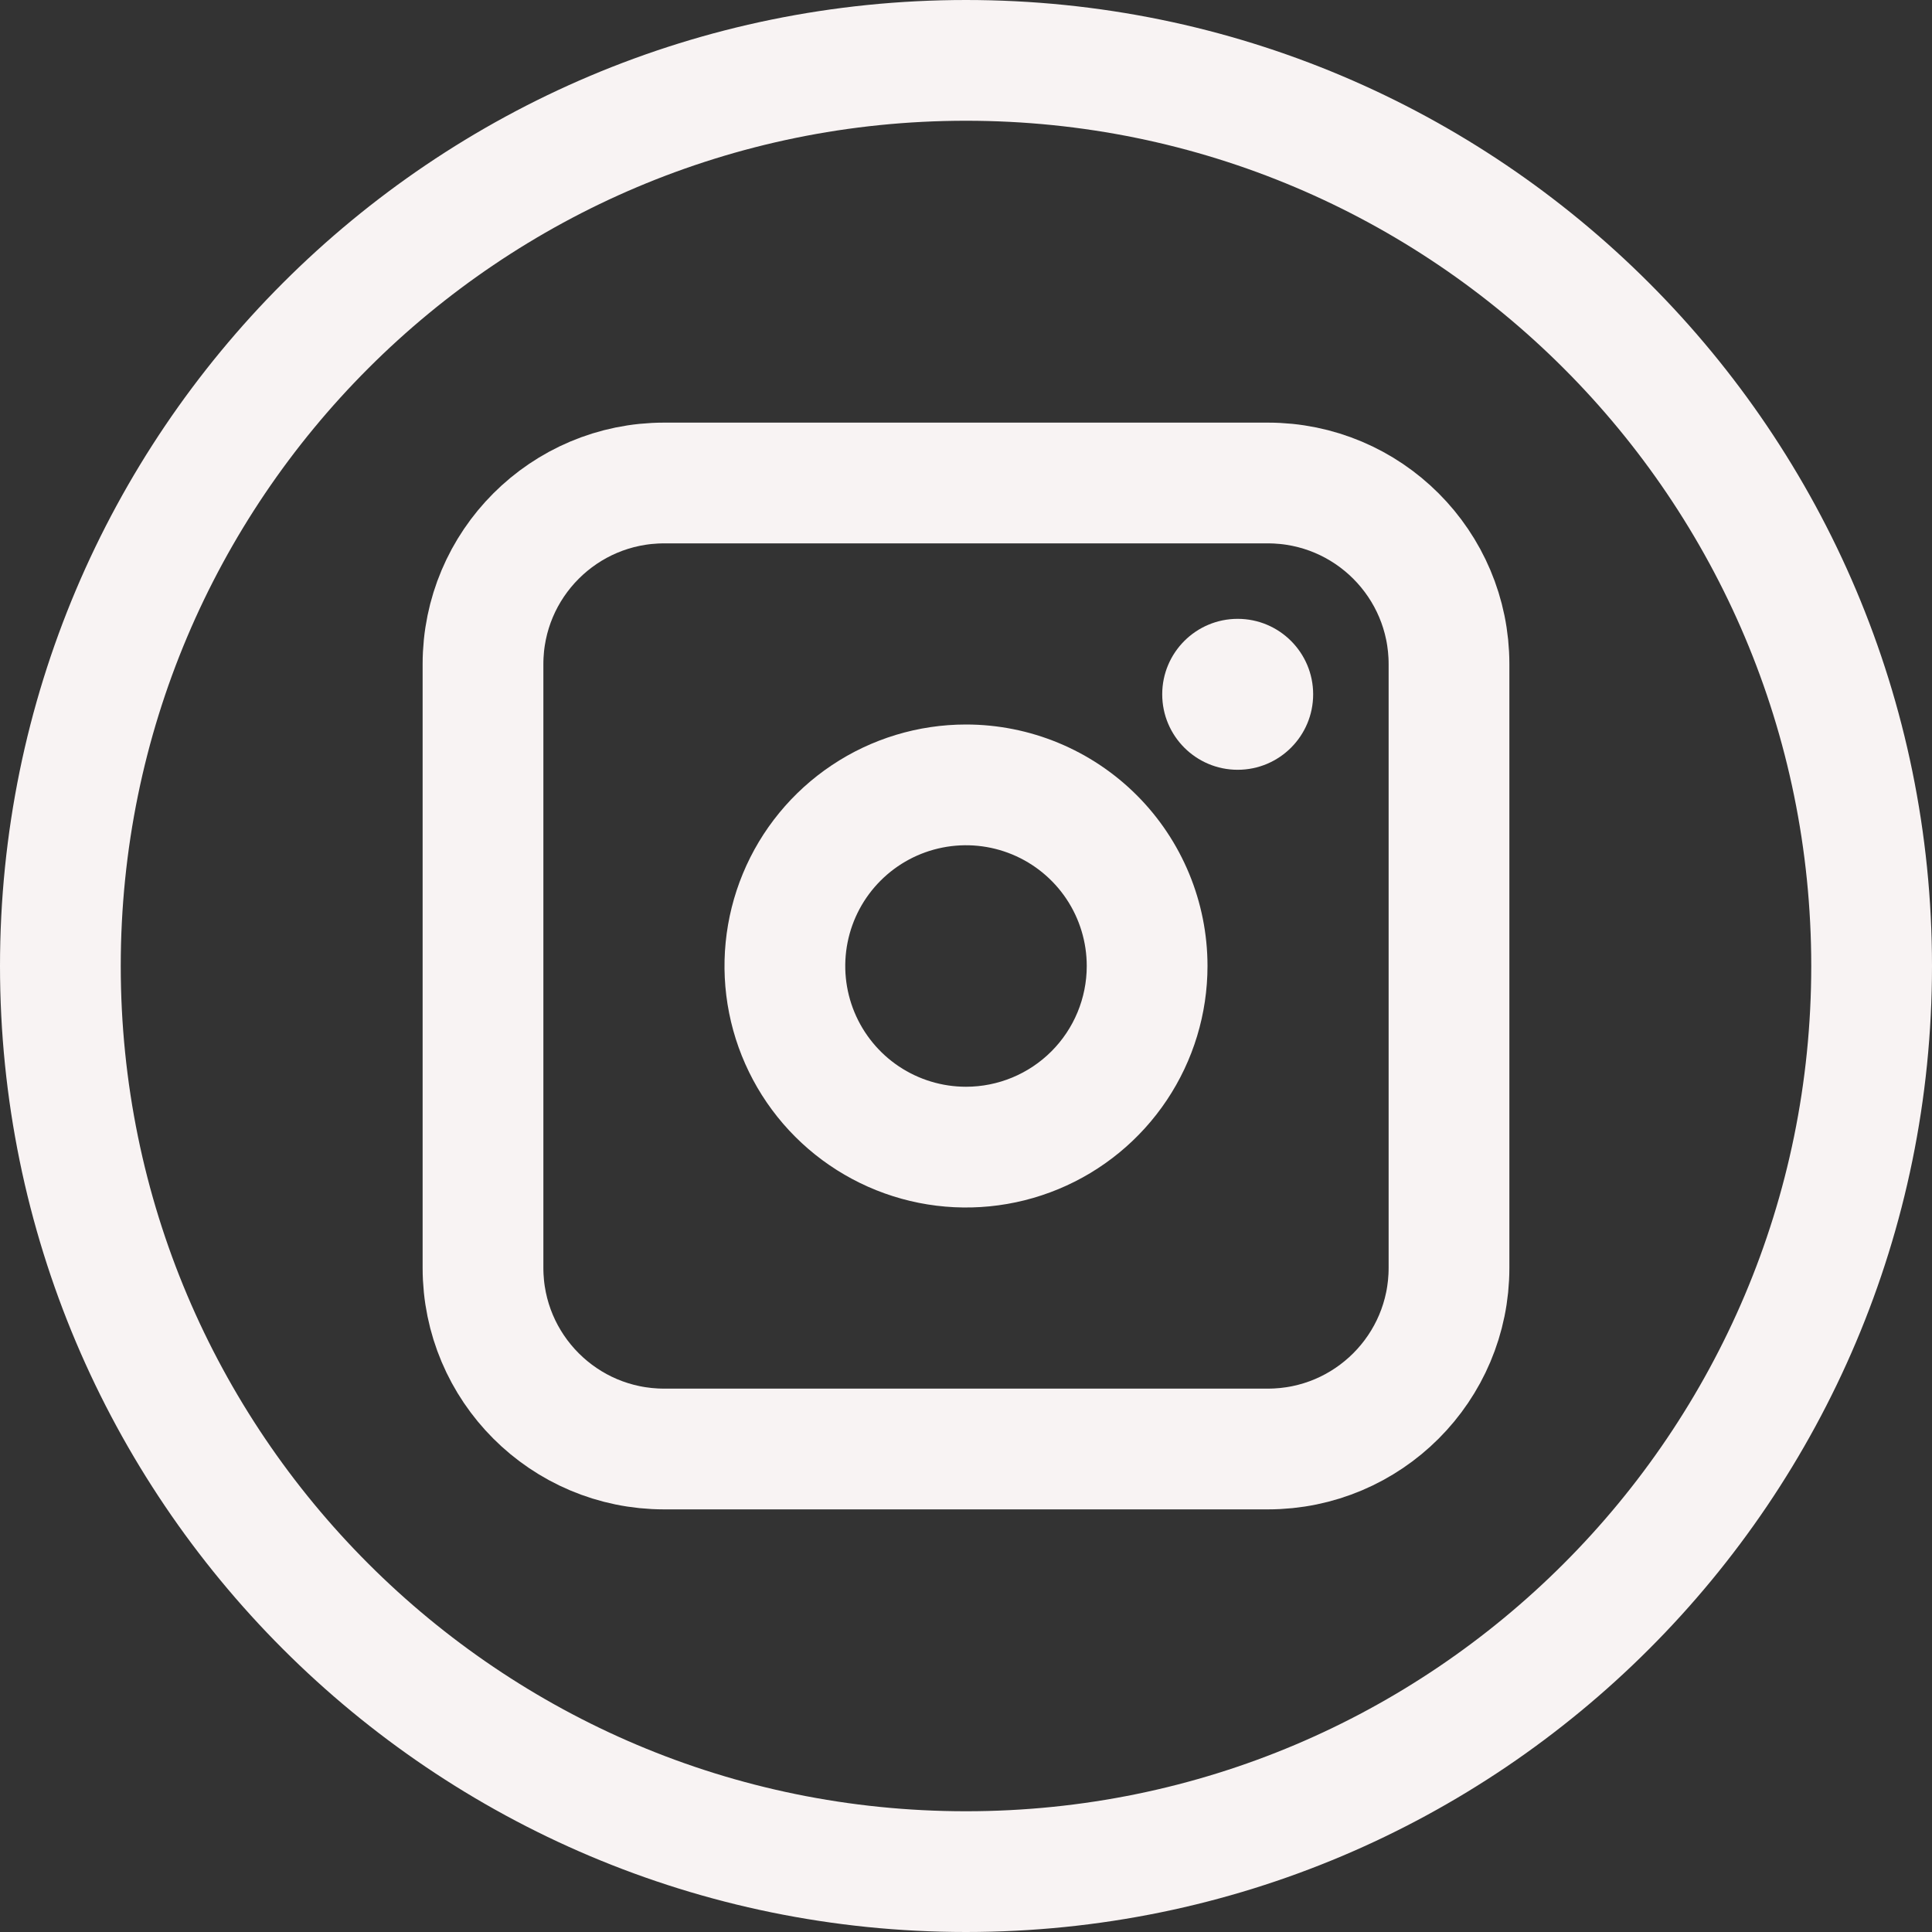 <svg width="128" height="128" viewBox="0 0 128 128" fill="none" xmlns="http://www.w3.org/2000/svg">
<rect x="0" y="0" width="128" height="128" fill="#333333" stroke="none"/>
<g clip-path="url(#clip0_536_409)">
<path d="M64 124C97.137 124 124 97.137 124 64C124 30.863 97.137 4 64 4C30.863 4 4 30.863 4 64C4 97.137 30.863 124 64 124Z" stroke="#F8F3F3" stroke-width="8" stroke-miterlimit="10"/>
<path d="M82 51C84.761 51 87 48.761 87 46C87 43.239 84.761 41 82 41C79.239 41 77 43.239 77 46C77 48.761 79.239 51 82 51Z" fill="#F8F3F3"/>
<path d="M64 48C60.836 48 57.742 48.938 55.111 50.697C52.48 52.455 50.429 54.953 49.218 57.877C48.007 60.801 47.69 64.018 48.307 67.121C48.925 70.225 50.449 73.076 52.686 75.314C54.924 77.551 57.775 79.075 60.879 79.693C63.982 80.31 67.199 79.993 70.123 78.782C73.047 77.571 75.545 75.52 77.303 72.889C79.062 70.258 80 67.165 80 64C80 59.757 78.314 55.687 75.314 52.686C72.313 49.686 68.243 48 64 48ZM64 72C62.418 72 60.871 71.531 59.555 70.652C58.24 69.773 57.215 68.523 56.609 67.061C56.004 65.6 55.845 63.991 56.154 62.439C56.462 60.887 57.224 59.462 58.343 58.343C59.462 57.224 60.887 56.462 62.439 56.154C63.991 55.845 65.6 56.004 67.061 56.609C68.523 57.215 69.773 58.24 70.652 59.555C71.531 60.871 72 62.418 72 64C72 66.122 71.157 68.157 69.657 69.657C68.157 71.157 66.122 72 64 72Z" fill="#F8F3F3"/>
<path d="M84 32H44C37.373 32 32 37.373 32 44V84C32 90.627 37.373 96 44 96H84C90.627 96 96 90.627 96 84V44C96 37.373 90.627 32 84 32Z" stroke="#F8F3F3" stroke-width="8" stroke-miterlimit="10"/>
</g>
<defs>
<clipPath id="clip0_536_409">
<rect width="128" height="128" fill="white"/>
</clipPath>
</defs>
</svg>
